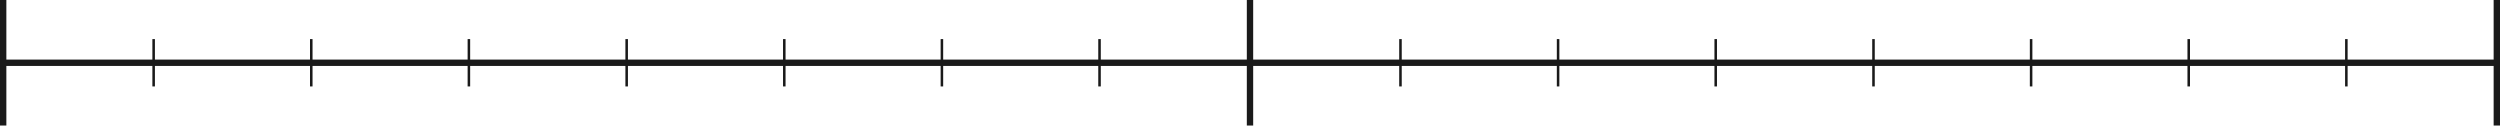 <?xml version="1.0" encoding="UTF-8"?>
<svg id="_圖層_2" data-name="圖層 2" xmlns="http://www.w3.org/2000/svg" width="157.34" height="7.9" viewBox="0 0 157.34 7.9">
  <g id="_圖層_1-2" data-name="圖層 1">
    <g>
      <line x1="157.14" y1="3.95" x2=".2" y2="3.95" fill="none" stroke="#1a1a1a" stroke-miterlimit="10" stroke-width=".4"/>
      <g>
        <line x1="147.67" y1="5.44" x2="147.67" y2="2.46" fill="none" stroke="#1a1a1a" stroke-miterlimit="10" stroke-width=".16"/>
        <line x1="137.75" y1="5.44" x2="137.75" y2="2.46" fill="none" stroke="#1a1a1a" stroke-miterlimit="10" stroke-width=".16"/>
        <line x1="127.83" y1="5.44" x2="127.83" y2="2.46" fill="none" stroke="#1a1a1a" stroke-miterlimit="10" stroke-width=".16"/>
        <line x1="117.91" y1="5.44" x2="117.91" y2="2.46" fill="none" stroke="#1a1a1a" stroke-miterlimit="10" stroke-width=".16"/>
        <line x1="107.98" y1="5.44" x2="107.98" y2="2.46" fill="none" stroke="#1a1a1a" stroke-miterlimit="10" stroke-width=".16"/>
        <line x1="98.06" y1="5.44" x2="98.06" y2="2.46" fill="none" stroke="#1a1a1a" stroke-miterlimit="10" stroke-width=".16"/>
        <line x1="88.14" y1="5.44" x2="88.14" y2="2.46" fill="none" stroke="#1a1a1a" stroke-miterlimit="10" stroke-width=".16"/>
      </g>
      <g>
        <line x1="69.2" y1="5.44" x2="69.2" y2="2.46" fill="none" stroke="#1a1a1a" stroke-miterlimit="10" stroke-width=".16"/>
        <line x1="59.28" y1="5.44" x2="59.28" y2="2.46" fill="none" stroke="#1a1a1a" stroke-miterlimit="10" stroke-width=".16"/>
        <line x1="49.36" y1="5.44" x2="49.36" y2="2.46" fill="none" stroke="#1a1a1a" stroke-miterlimit="10" stroke-width=".16"/>
        <line x1="39.44" y1="5.44" x2="39.44" y2="2.46" fill="none" stroke="#1a1a1a" stroke-miterlimit="10" stroke-width=".16"/>
        <line x1="29.51" y1="5.44" x2="29.51" y2="2.46" fill="none" stroke="#1a1a1a" stroke-miterlimit="10" stroke-width=".16"/>
        <line x1="19.59" y1="5.44" x2="19.59" y2="2.46" fill="none" stroke="#1a1a1a" stroke-miterlimit="10" stroke-width=".16"/>
        <line x1="9.67" y1="5.44" x2="9.67" y2="2.46" fill="none" stroke="#1a1a1a" stroke-miterlimit="10" stroke-width=".16"/>
      </g>
      <line x1="157.14" y1="7.9" x2="157.14" fill="none" stroke="#1a1a1a" stroke-miterlimit="10" stroke-width=".4"/>
      <g>
        <line x1="78.67" y1="7.9" x2="78.67" fill="none" stroke="#1a1a1a" stroke-miterlimit="10" stroke-width=".4"/>
        <line x1=".2" y1="7.9" x2=".2" fill="none" stroke="#1a1a1a" stroke-miterlimit="10" stroke-width=".4"/>
      </g>
    </g>
  </g>
</svg>